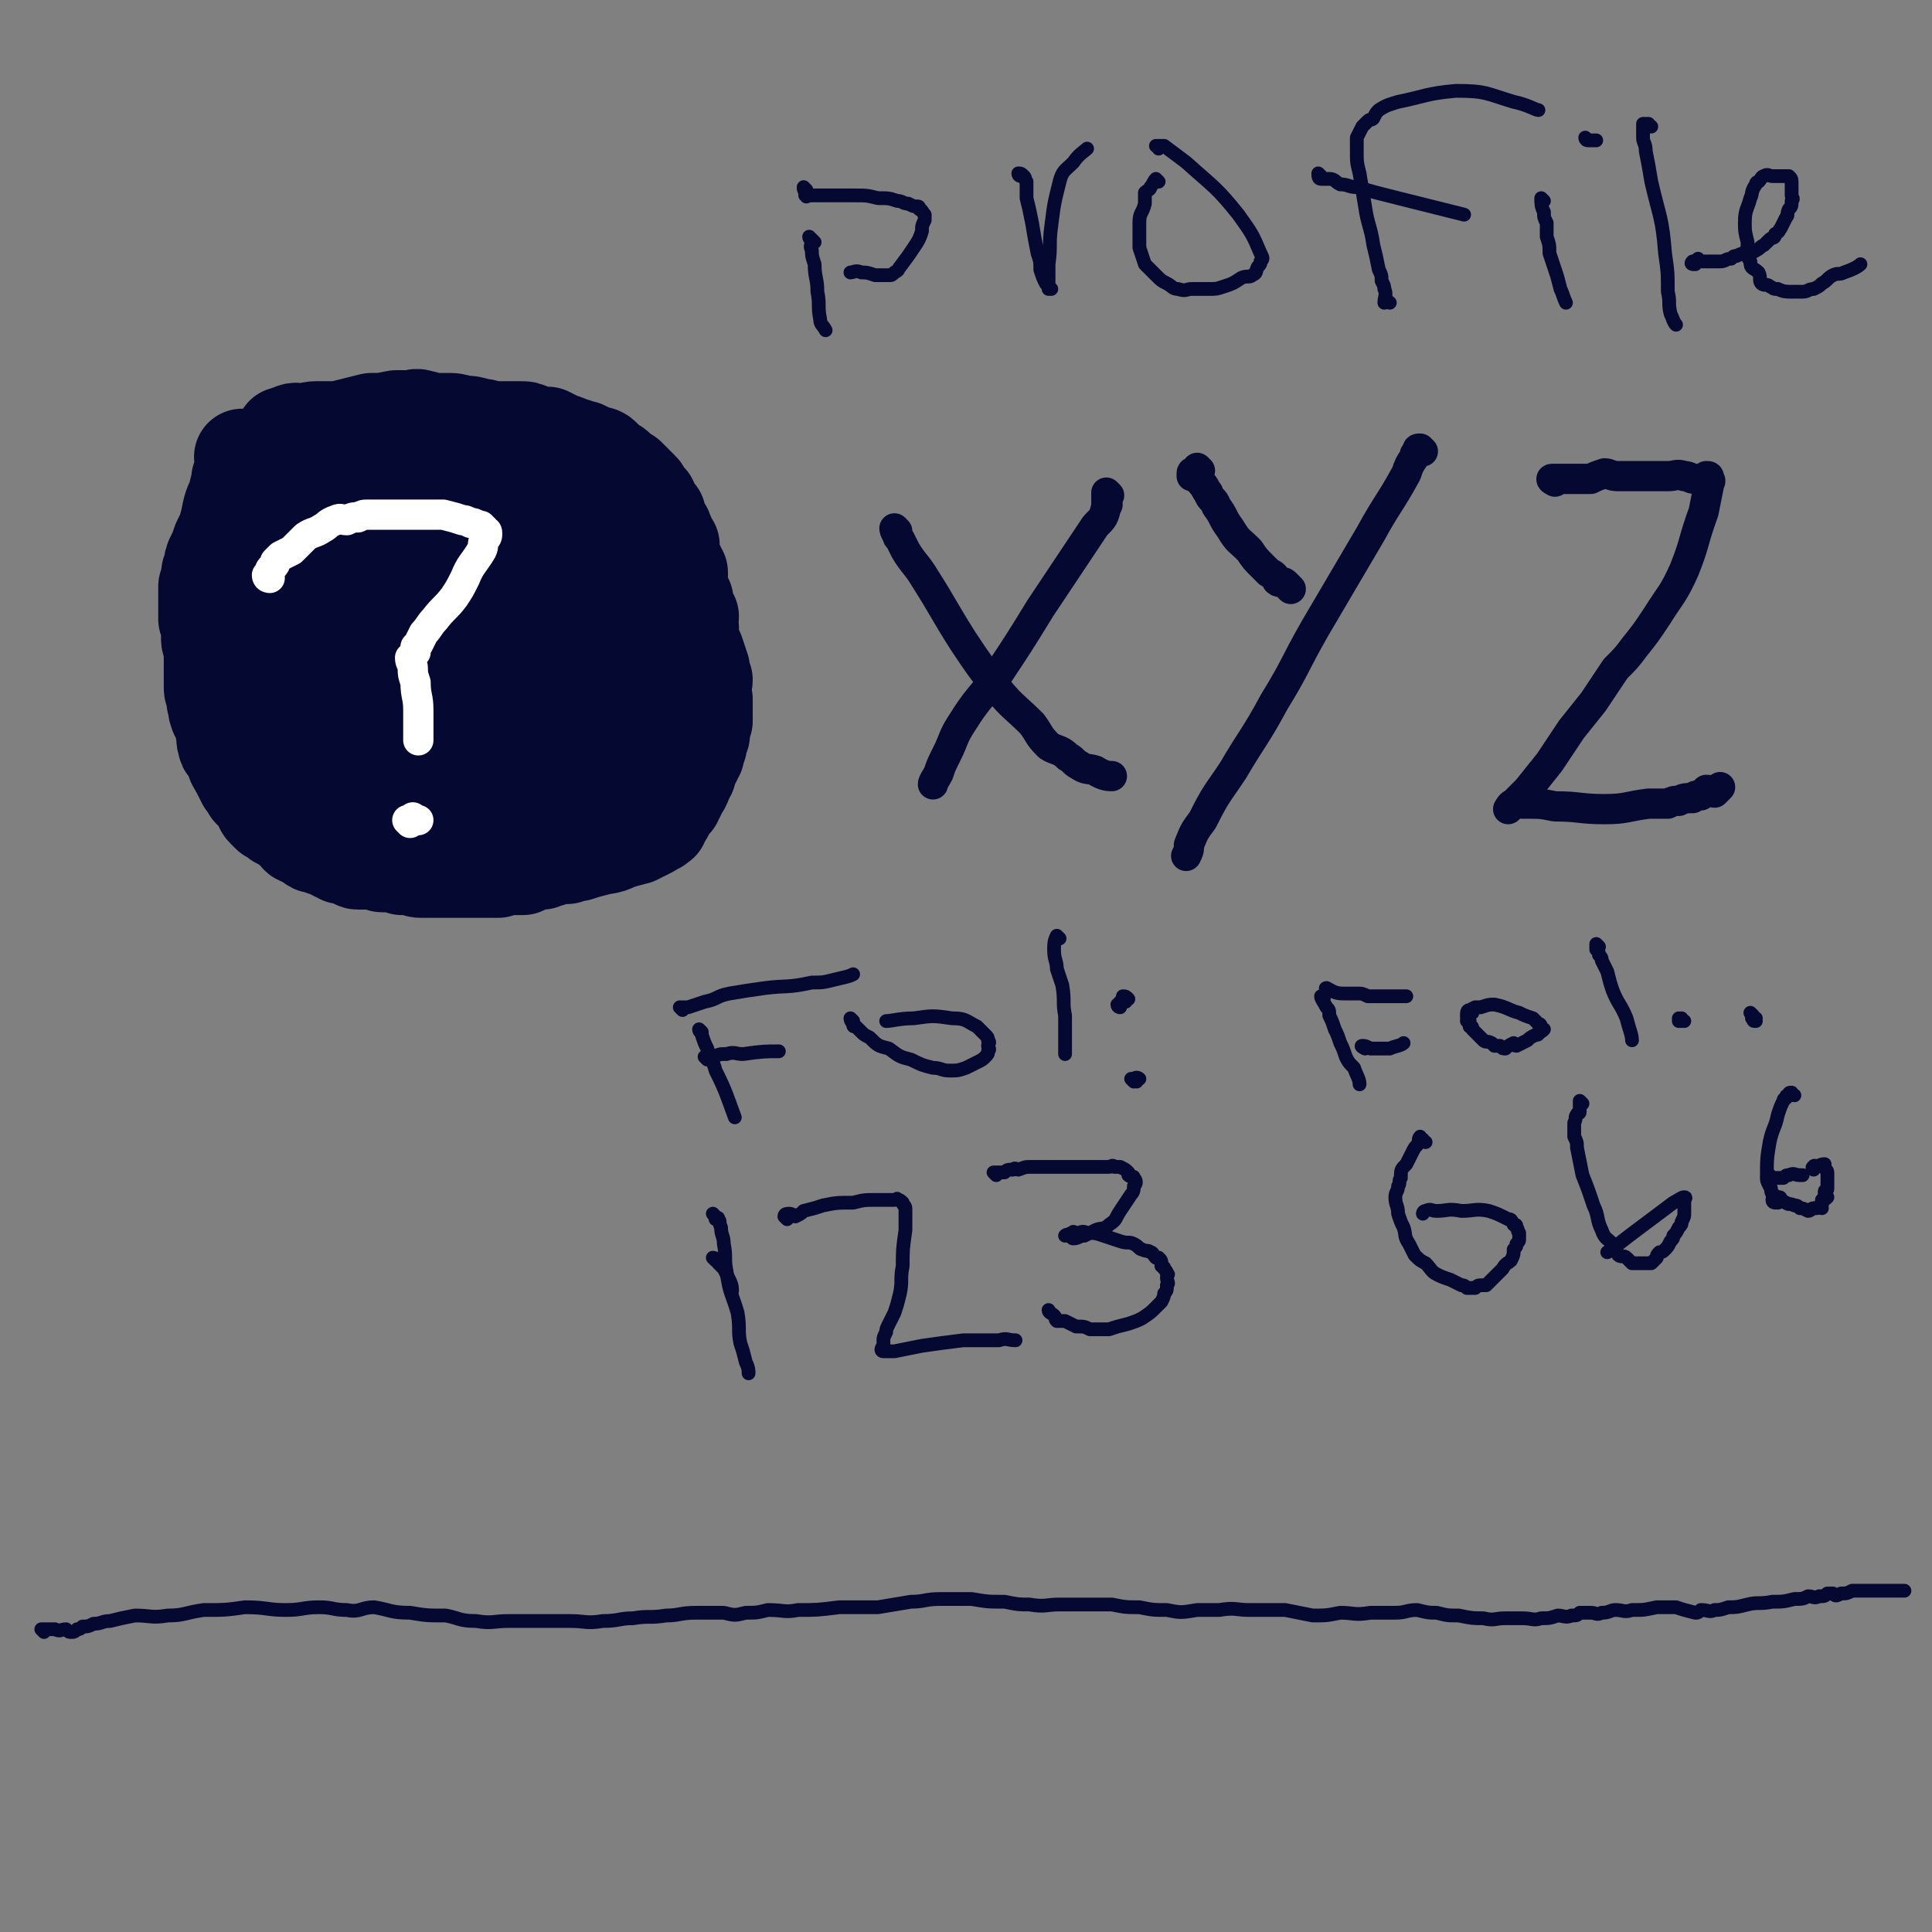 <svg viewBox='0 0 702 702' version='1.1' xmlns='http://www.w3.org/2000/svg' xmlns:xlink='http://www.w3.org/1999/xlink'><rect x="0" y="0" width="702" height="702" fill="#808080" stroke="none"/><g fill='none' stroke='#050831' stroke-width='35' stroke-linecap='round' stroke-linejoin='round'><path d='M89,167c0,0 0,-1 -1,-1 0,0 1,1 1,1 0,0 0,-1 0,-1 0,1 0,1 0,2 0,0 0,0 0,1 0,1 -1,1 -1,2 0,1 0,1 -1,3 0,3 -1,3 -1,6 -2,4 -2,4 -3,9 -1,4 -1,4 -3,8 -1,3 -1,3 -2,5 -1,2 -1,2 -1,4 -1,2 -1,2 -1,3 0,1 0,1 0,2 0,1 0,1 -1,2 0,1 0,1 0,2 0,2 0,2 0,3 0,2 0,2 0,3 0,2 0,2 0,4 1,2 1,2 1,3 0,2 0,2 0,4 0,2 1,2 1,4 0,2 0,2 0,5 0,2 0,2 0,3 0,3 0,3 0,5 0,2 0,2 1,3 0,2 0,2 0,3 1,2 0,2 1,4 0,1 1,1 1,2 1,1 0,1 1,3 0,1 0,1 1,2 0,2 -1,2 0,4 0,1 0,1 1,2 1,1 1,1 2,3 0,1 0,2 1,3 0,1 1,1 1,2 1,2 1,2 2,4 1,1 1,1 2,3 1,1 1,1 3,3 0,1 1,1 1,2 1,1 0,1 1,2 1,1 1,1 2,2 1,0 1,0 2,0 1,1 0,1 1,2 1,0 1,0 2,1 1,1 2,1 3,2 1,0 1,1 2,1 0,1 0,2 1,2 1,1 1,0 2,1 2,0 1,1 3,2 1,0 1,0 2,0 1,1 1,1 2,1 1,1 1,0 2,1 1,0 1,0 2,1 1,0 1,0 2,1 1,0 1,0 2,0 1,0 1,0 2,1 1,0 1,1 2,1 1,0 1,0 3,0 1,0 1,-1 3,0 2,0 2,1 3,1 2,0 2,0 4,0 2,0 2,0 3,1 2,0 2,0 4,0 2,1 2,1 3,1 2,0 2,0 4,0 1,0 1,0 2,0 1,0 1,0 2,0 1,0 1,0 2,0 1,0 1,0 2,0 1,0 1,0 1,0 1,0 1,0 2,0 2,0 2,0 3,0 1,0 1,0 2,0 1,0 1,0 2,0 2,0 2,0 4,0 1,0 1,0 2,0 1,-1 1,-1 3,-1 1,-1 1,0 2,0 2,0 2,0 4,0 1,-1 1,-1 2,-1 1,-1 1,-1 3,-1 1,-1 1,0 2,0 2,-1 2,-1 3,-1 2,-1 2,-1 3,-2 1,0 1,1 3,1 2,-1 2,-1 4,-1 3,-1 3,-1 7,-2 3,-1 3,0 7,-2 3,-1 3,-1 7,-2 2,-1 2,-1 4,-2 2,-1 2,-1 3,-2 1,0 1,0 1,-1 0,0 1,0 1,0 0,-1 0,-1 1,-2 0,-1 1,-1 1,-2 1,-1 0,-1 1,-2 0,-1 1,-1 2,-2 0,-1 0,-1 1,-2 0,-1 0,-1 1,-2 0,-1 1,-1 1,-2 1,-1 0,-1 1,-3 0,0 0,0 1,-1 0,-1 0,-1 0,-2 1,-1 0,-1 1,-2 0,-1 0,0 1,-1 0,-1 0,-1 1,-2 0,-1 0,-1 0,-2 1,-1 1,-1 1,-2 0,-1 -1,-1 0,-1 0,-1 0,-1 1,-2 0,-1 0,-1 0,-2 0,-1 -1,-1 0,-2 0,-1 0,-1 1,-1 0,-1 0,-1 0,-2 0,-2 0,-2 0,-3 0,-2 0,-2 0,-3 0,-1 -1,-1 -1,-3 0,-2 1,-2 1,-4 -1,-2 -1,-2 -1,-4 -1,-3 -1,-3 -2,-6 -1,-2 -1,-2 -2,-5 0,-2 0,-2 0,-4 -1,-2 0,-2 0,-4 -1,-1 -1,-1 -2,-3 0,-1 0,-1 0,-3 -1,-1 -1,-1 -1,-2 -1,-1 -1,-1 -1,-3 0,-1 0,-1 0,-2 0,-1 0,-1 0,-3 -1,-1 -1,-1 -1,-2 -1,-1 -1,-1 -1,-2 -1,-1 -1,-1 -1,-3 0,-1 0,-1 0,-3 -1,-1 -1,0 -1,-1 -1,-1 -1,-2 -1,-3 -1,-1 0,-1 -1,-2 -1,-2 -1,-1 -2,-3 0,-1 0,-1 0,-2 -1,-1 -1,-1 -2,-2 -1,-1 -1,-1 -1,-3 -1,-1 -1,-1 -2,-2 -1,-1 0,-1 -1,-2 -2,-2 -2,-2 -3,-3 -1,-1 -1,-1 -2,-2 -2,-1 -2,-1 -4,-3 -1,-1 -1,0 -2,-1 -2,-2 -2,-2 -3,-3 -1,-1 -2,-1 -3,-1 -2,-1 -2,-1 -4,-2 -2,0 -2,-1 -4,-1 -2,-1 -2,-1 -5,-2 -2,-1 -2,-1 -4,-2 -2,0 -2,0 -4,0 -1,0 -1,-1 -2,-1 -2,-1 -2,-1 -4,-1 -2,0 -2,0 -4,0 -3,0 -3,0 -6,0 -2,0 -2,-1 -5,-1 -3,-1 -3,-1 -6,-1 -3,-1 -3,-1 -6,-1 -3,0 -3,0 -6,0 -1,0 -1,-1 -3,-1 -2,-1 -2,0 -4,0 -3,0 -3,0 -5,0 -5,1 -5,1 -9,1 -4,1 -4,1 -8,2 -4,1 -4,1 -7,1 -3,0 -3,0 -5,0 -3,0 -3,1 -5,1 -2,0 -2,-1 -4,0 -1,0 0,1 -1,1 -1,0 -1,0 -2,0 '/></g>
<g fill='none' stroke='#050831' stroke-width='70' stroke-linecap='round' stroke-linejoin='round'><path d='M131,191c0,0 0,-1 -1,-1 0,0 0,0 -1,1 0,0 0,0 -1,1 0,0 1,1 1,1 -1,1 -1,1 -2,2 -2,2 -2,2 -4,5 -2,4 -2,4 -5,9 -2,7 -2,7 -4,13 -1,4 0,4 0,9 0,4 0,4 1,8 2,4 2,4 4,7 4,5 4,5 9,9 7,5 7,4 15,8 5,2 5,2 10,4 4,2 4,1 8,2 3,1 3,1 5,1 3,-1 3,-1 5,-2 2,-2 3,-1 5,-3 4,-2 4,-2 7,-5 4,-3 4,-3 8,-6 2,-3 2,-3 5,-5 1,-2 1,-2 2,-4 2,-1 2,-2 2,-3 1,-3 1,-3 2,-5 0,-3 1,-3 1,-5 0,-4 0,-4 0,-8 -1,-5 -1,-5 -2,-10 -1,-4 -1,-4 -3,-8 -2,-4 -2,-5 -4,-7 -5,-5 -5,-5 -10,-8 -5,-4 -5,-4 -10,-6 -4,-2 -5,-2 -9,-3 -3,0 -3,0 -6,0 -1,0 -1,0 -3,1 -2,0 -2,0 -4,1 -4,2 -4,2 -7,5 -7,5 -6,5 -12,11 -4,4 -4,3 -8,8 -2,3 -2,4 -3,7 0,3 0,3 0,5 0,3 0,3 1,5 2,4 2,4 4,7 3,3 3,3 7,6 4,3 4,3 8,6 2,0 2,0 4,1 '/><path d='M197,233c0,0 -1,-1 -1,-1 0,0 1,1 1,2 0,1 0,1 0,2 0,1 0,1 0,3 0,1 0,1 0,2 -1,2 -1,2 -2,4 0,1 0,1 0,3 -1,2 -1,2 -1,5 -1,2 -1,2 -2,4 -1,2 -1,2 -2,4 0,0 1,0 1,0 '/><path d='M224,243c0,0 -1,0 -1,-1 0,0 2,0 2,0 0,0 -2,0 -2,1 -1,0 0,1 0,1 -1,2 -1,2 -2,3 0,2 0,2 0,4 -1,3 -1,4 -2,7 -2,5 -2,5 -4,10 -2,5 -3,7 -4,10 '/></g>
<g fill='none' stroke='#FFFFFF' stroke-width='11' stroke-linecap='round' stroke-linejoin='round'><path d='M98,210c0,0 -1,0 -1,-1 0,0 1,-1 1,-1 0,-1 0,-1 1,-2 1,-1 1,-1 1,-2 1,-1 1,-1 2,-2 2,-1 2,-1 4,-2 3,-3 3,-3 5,-5 3,-2 3,-1 6,-3 2,-1 2,-2 5,-3 2,-1 2,0 4,0 2,-1 2,-1 4,-1 2,-1 2,-1 4,-1 3,0 3,0 5,0 3,0 3,0 7,0 4,0 4,0 8,0 4,0 4,0 7,0 4,1 4,1 7,2 1,0 1,0 3,1 1,0 1,0 3,1 1,0 1,0 1,1 1,0 1,0 1,1 1,0 1,0 1,1 0,1 0,1 -1,2 -1,2 0,2 -1,4 -3,5 -4,5 -6,10 -2,4 -2,4 -4,7 -3,4 -4,4 -7,8 -2,2 -2,3 -4,5 -1,2 -1,2 -2,4 -1,1 -1,1 -1,1 0,1 0,1 0,2 -1,1 -1,1 -2,2 0,2 1,2 1,4 0,2 0,2 1,5 0,5 1,5 1,10 0,4 0,4 0,9 0,1 0,2 0,2 '/><path d='M149,299c0,0 -1,-1 -1,-1 0,0 1,0 2,0 0,0 0,-1 0,-1 0,0 0,1 1,1 1,0 1,0 1,0 '/></g>
<g fill='none' stroke='#050831' stroke-width='11' stroke-linecap='round' stroke-linejoin='round'><path d='M403,180c0,0 -1,-1 -1,-1 0,1 0,2 0,4 0,0 1,0 0,1 -1,4 -1,4 -4,7 -10,15 -10,15 -20,30 -8,13 -8,13 -16,25 -6,8 -7,8 -12,16 -4,6 -3,6 -6,12 -2,4 -2,4 -3,7 -1,2 -2,3 -2,4 '/><path d='M326,193c0,0 -1,-1 -1,-1 0,0 0,1 1,2 0,1 0,1 1,2 1,2 1,2 2,4 3,5 4,5 7,10 7,11 7,12 14,23 6,9 6,9 13,18 5,6 6,6 12,12 3,4 2,4 6,8 3,2 4,1 7,4 2,1 2,2 4,3 3,2 3,1 6,2 3,2 5,2 6,2 '/><path d='M517,164c0,0 -1,-1 -1,-1 -1,0 -1,0 -1,1 -1,1 -1,1 -1,2 -2,3 -2,3 -3,6 -6,11 -7,11 -13,22 -10,17 -10,17 -20,34 -8,14 -7,14 -15,27 -7,13 -8,13 -15,25 -6,9 -6,8 -11,18 -3,4 -3,4 -5,9 0,2 0,2 -1,4 0,0 0,0 0,0 '/><path d='M436,171c0,0 -1,-1 -1,-1 0,0 0,1 -1,1 0,1 -1,0 -1,1 0,0 0,0 0,1 1,0 1,0 2,1 1,0 1,1 2,2 1,1 1,2 2,3 1,3 2,2 3,5 3,4 2,4 5,8 3,5 3,4 7,8 2,3 2,3 5,6 1,1 1,1 2,2 2,1 2,1 3,3 1,1 2,0 3,1 1,1 1,1 2,2 '/><path d='M565,175c0,0 -2,-1 -1,-1 1,0 1,0 3,0 1,0 1,0 2,0 2,0 2,0 4,0 2,0 2,0 5,0 2,-1 2,-1 5,-2 2,0 2,1 5,1 5,0 5,0 10,0 4,0 4,0 8,0 3,0 3,-1 6,0 2,0 2,1 4,1 0,0 0,0 1,0 1,0 1,0 2,0 1,0 1,-1 1,-1 1,0 1,0 1,1 1,1 0,1 0,2 -1,5 -1,5 -2,10 -4,11 -3,11 -7,21 -4,9 -5,9 -10,17 -4,6 -4,6 -8,11 -3,4 -3,4 -7,8 -4,6 -4,6 -8,12 -4,5 -4,5 -8,10 -4,6 -4,6 -8,12 -4,5 -4,5 -8,10 -2,2 -2,2 -4,4 -2,2 -3,3 -3,3 0,0 1,-2 2,-2 1,-1 1,0 3,0 1,0 1,0 2,0 5,0 5,0 10,1 9,0 9,1 18,1 8,0 8,-1 16,-2 3,0 3,0 7,0 2,-1 2,-1 4,-1 2,-1 2,-1 5,-1 1,-1 1,-1 3,-1 1,-1 1,-1 2,-2 2,0 2,1 3,1 1,-1 1,-1 2,-2 '/></g>
<g fill='none' stroke='#050831' stroke-width='5' stroke-linecap='round' stroke-linejoin='round'><path d='M481,363c0,0 -1,-1 -1,-1 0,1 1,2 2,4 1,1 1,1 1,3 1,2 1,2 2,5 1,2 1,2 2,5 1,2 1,2 2,5 1,2 1,2 3,4 1,3 2,4 2,6 '/><path d='M483,360c0,0 -2,-1 -1,-1 2,1 3,2 6,2 2,0 2,0 5,0 2,0 2,0 4,1 2,0 2,0 5,0 3,0 3,0 6,0 1,0 2,0 3,0 '/><path d='M496,381c0,0 -2,-1 -1,-1 1,0 1,0 3,1 1,0 1,0 2,0 1,0 1,0 1,0 2,0 2,0 4,0 2,-1 4,-1 5,-2 '/><path d='M535,368c0,0 -1,-1 -1,-1 -1,0 -1,1 -1,2 0,1 0,1 1,2 0,1 0,1 0,2 1,0 1,0 1,1 1,1 1,1 2,2 1,1 1,1 2,2 1,1 1,0 3,1 0,0 0,0 1,1 1,0 1,0 2,0 1,1 1,1 2,1 1,-1 1,-1 3,-2 0,0 0,1 1,1 2,-1 2,-1 4,-2 1,-1 1,-1 3,-2 1,0 1,0 1,-1 1,0 1,0 2,-1 0,0 -1,0 -1,0 0,-1 0,-2 -1,-2 -1,-1 -1,-1 -2,-2 -3,-1 -3,-1 -5,-2 -4,-1 -4,-2 -9,-3 -2,0 -2,0 -5,1 -1,0 -1,0 -2,0 -2,1 -2,1 -2,2 -1,1 -1,2 -1,3 '/><path d='M581,344c0,0 -1,-1 -1,-1 0,0 0,1 0,2 1,1 1,1 1,2 1,1 1,1 1,2 1,2 1,2 2,4 1,4 1,4 2,7 2,5 3,5 5,10 1,4 2,6 2,8 '/><path d='M612,371c-1,0 -1,-1 -1,-1 -1,0 -1,1 -1,1 0,0 0,-1 0,-1 0,0 1,0 1,1 '/><path d='M638,371c-1,0 -1,0 -1,-1 -1,0 0,0 0,-1 0,0 -1,-1 -1,-1 0,0 1,2 2,2 '/><path d='M255,375c0,0 -1,-1 -1,-1 0,1 1,1 1,2 1,3 1,3 2,5 1,4 2,4 3,8 4,8 4,9 7,17 '/><path d='M248,367c0,0 -1,-1 -1,-1 1,0 2,0 3,0 3,-1 3,-1 6,-2 5,-1 4,-2 9,-3 6,-1 6,-1 13,-2 8,-1 8,0 17,-2 4,0 4,0 8,-1 4,-1 5,-1 7,-2 '/><path d='M257,385c0,0 -1,-1 -1,-1 0,0 1,0 2,0 1,0 1,0 1,0 3,-1 2,-1 5,-1 3,-1 3,0 6,0 7,-1 8,-1 13,-1 '/><path d='M310,371c0,0 -1,-1 -1,-1 0,0 0,1 1,2 0,1 0,1 1,1 1,1 1,1 2,2 1,1 1,1 3,2 3,3 3,3 7,4 4,3 4,3 8,4 4,2 4,2 8,3 3,0 3,1 6,1 3,0 3,0 6,-1 2,-1 2,-1 4,-2 2,-1 2,-1 3,-2 0,0 0,0 0,0 1,-1 1,-1 1,-2 1,-1 0,-1 0,-2 0,-1 1,-1 0,-2 0,-1 0,-1 -1,-2 -2,-2 -2,-2 -3,-3 -4,-2 -4,-3 -9,-3 -7,-1 -7,-1 -14,0 -5,0 -8,1 -10,1 '/><path d='M385,341c0,0 -1,-1 -1,-1 -1,2 -1,3 -1,5 0,4 1,4 1,7 1,3 1,3 2,6 1,6 0,6 1,11 0,7 0,7 0,13 0,0 0,0 0,1 '/><path d='M407,366c0,0 -1,0 -1,-1 0,0 1,0 1,-1 1,0 1,0 2,0 0,-1 -1,-2 -1,-2 1,0 1,0 2,1 '/><path d='M412,393c0,0 -1,-1 -1,-1 0,0 1,1 2,1 0,0 -1,-1 -1,-1 1,-1 2,0 2,0 '/><path d='M260,458c0,0 -1,-1 -1,-1 0,0 1,0 2,1 0,0 0,0 0,1 1,1 1,1 2,2 1,2 1,2 2,4 1,2 1,3 1,4 '/><path d='M260,442c0,0 -1,-1 -1,-1 0,0 1,1 1,2 1,0 1,-1 1,0 1,1 0,1 1,3 0,3 1,3 1,6 1,5 0,5 1,10 1,8 2,8 4,15 1,6 0,6 1,11 1,3 1,3 2,7 1,2 1,3 1,4 '/><path d='M286,443c0,0 -1,-1 -1,-1 0,-1 1,-1 2,-1 1,0 1,1 2,1 2,-1 2,-1 3,-2 4,-1 4,-1 7,-2 5,-1 5,-1 11,-1 4,-1 4,-1 8,-1 3,0 3,0 6,0 0,0 0,0 1,0 1,0 1,-1 1,0 1,0 1,0 2,1 0,1 1,1 1,2 0,4 0,4 0,8 -1,7 -1,7 -1,13 -1,5 0,5 -1,10 -1,4 -1,4 -2,7 -1,2 -1,2 -2,4 -1,2 -1,2 -1,3 -1,2 -1,2 -1,3 0,1 0,1 0,2 -1,1 -1,2 0,2 1,0 2,0 4,0 5,-1 5,-1 10,-2 7,-1 7,-1 15,-2 6,0 6,0 13,0 3,-1 3,0 6,0 0,0 0,0 0,0 '/><path d='M362,427c0,0 -1,-1 -1,-1 1,0 2,0 4,0 1,-1 1,-1 3,-1 1,-1 1,0 2,0 3,-1 2,-1 5,-1 2,0 2,0 5,0 3,0 3,0 5,0 3,0 3,0 5,0 3,0 3,0 5,0 1,0 1,0 3,0 1,0 1,0 3,0 1,0 1,0 2,0 1,0 1,-1 2,0 1,0 1,0 2,0 2,1 2,1 3,2 0,0 0,0 0,1 1,1 2,0 2,1 1,1 1,2 0,3 0,1 0,2 -1,3 -2,3 -2,3 -4,6 -2,3 -1,3 -4,5 -2,2 -3,1 -5,2 -2,1 -2,1 -4,2 -2,0 -2,1 -4,1 -1,0 0,-1 -1,-1 -1,-1 -2,0 -2,0 0,0 1,0 1,0 1,-1 1,-1 2,-1 0,-1 0,0 1,0 2,0 2,-1 4,0 3,0 3,0 6,1 3,1 3,1 6,2 3,1 3,0 5,1 2,1 2,2 3,2 2,1 2,0 3,1 1,0 1,1 2,2 0,0 1,0 1,0 1,1 1,1 1,2 0,0 0,0 0,1 1,1 1,0 1,1 1,1 1,1 1,2 1,0 0,0 0,1 0,2 1,2 0,3 0,2 0,2 -1,3 0,1 0,1 -1,3 -1,1 -1,1 -2,2 -2,2 -2,2 -5,4 -2,1 -2,1 -5,2 -4,1 -4,1 -7,2 -3,0 -4,0 -7,0 -2,-1 -2,-1 -5,-1 -2,-1 -2,-1 -4,-2 -1,0 -1,0 -3,0 -1,-1 0,-1 -1,-2 -1,-1 -2,-1 -2,-2 '/><path d='M518,415c0,0 -1,0 -1,-1 -1,0 -1,-1 -1,-1 -1,1 0,2 -1,3 -1,1 -1,1 -2,3 -1,2 -1,2 -2,4 -2,2 -2,2 -2,5 -1,1 0,2 -1,3 0,2 -1,2 -1,4 0,3 1,3 1,6 1,3 1,3 2,5 1,3 0,3 2,6 1,2 1,2 2,4 2,2 2,2 4,3 2,2 2,3 4,4 2,1 2,1 5,2 2,1 2,1 4,2 1,0 1,0 2,1 2,0 2,0 3,0 1,-1 1,-1 3,-1 1,0 1,0 1,0 2,-2 2,-2 3,-3 2,-2 2,-2 3,-3 1,-2 2,-2 3,-3 1,-2 1,-2 1,-4 1,-1 1,-1 1,-2 1,-1 1,-1 1,-2 0,-1 0,-1 0,-2 -1,-1 0,-1 -1,-2 0,-1 0,-1 -1,-1 -1,-2 -1,-2 -2,-2 -4,-2 -4,-2 -7,-3 -5,-1 -5,0 -10,0 -5,-1 -5,0 -9,0 -2,0 -2,-1 -4,0 -1,0 -1,1 -1,1 '/><path d='M575,401c0,0 -1,-1 -1,-1 0,0 0,1 0,2 0,1 0,1 0,2 0,1 -1,0 -1,1 -1,1 0,1 -1,3 0,0 0,0 0,1 0,2 0,2 0,4 1,2 1,2 1,4 1,5 1,5 2,10 2,5 2,5 4,11 2,4 1,5 3,9 1,3 2,3 4,5 1,2 1,2 2,4 1,1 2,0 3,1 1,1 1,1 2,2 1,0 1,0 1,0 1,0 1,0 2,0 1,0 1,0 2,0 1,0 1,0 2,0 1,-1 1,-1 2,-2 0,-1 0,-1 1,-2 1,0 1,0 2,-1 1,-1 1,-1 2,-3 1,-1 1,-1 1,-2 1,-1 1,-1 2,-3 1,-1 1,-1 1,-2 1,-2 1,-2 1,-3 0,-2 0,-2 0,-3 0,-1 0,-1 0,-2 0,0 1,-1 0,-1 -1,0 -2,1 -4,2 -8,6 -8,6 -16,12 -4,3 -6,5 -8,6 '/><path d='M652,398c-1,0 -1,-1 -1,-1 -1,0 -1,0 -1,1 -1,0 -1,0 -1,1 0,0 -1,0 -1,1 -1,2 -1,2 -2,5 -1,5 -2,5 -3,10 -1,6 -1,6 -1,13 0,1 0,1 1,3 1,1 0,1 1,3 1,0 1,1 2,1 0,0 0,0 0,0 1,0 1,0 1,1 1,0 1,1 2,1 1,1 1,0 3,1 0,0 0,0 0,0 1,0 1,0 2,1 1,0 1,0 3,1 1,0 1,-1 2,-1 0,0 0,0 1,0 1,-1 1,0 2,0 0,-1 -1,-1 0,-1 0,-1 0,-1 0,-2 1,0 1,0 2,-1 0,0 -1,0 -1,0 0,-1 0,-1 0,-2 0,-1 1,0 1,-1 0,-2 0,-2 0,-3 0,-1 0,-1 0,-3 0,-1 -1,-1 -1,-2 0,0 0,-1 0,-1 -1,0 -1,0 -3,1 0,0 -1,-1 -1,0 -1,0 0,1 0,1 '/><path d='M646,437c-1,0 -1,-1 -1,-1 -1,0 -1,0 -1,0 0,1 1,1 1,1 '/><path d='M644,428c-1,0 -2,-1 -1,-1 0,0 0,0 1,1 1,0 1,0 2,0 1,0 1,0 2,0 1,-1 1,-1 2,-1 2,-1 2,0 4,0 0,0 1,0 1,0 '/><path d='M16,593c0,0 -1,-1 -1,-1 2,0 3,0 5,0 2,1 2,0 4,0 1,1 1,1 2,1 1,0 1,0 2,-1 1,0 1,0 2,-1 2,0 2,0 4,-1 3,0 3,-1 6,-1 4,-1 4,-1 9,-2 6,0 6,1 12,0 6,0 6,-1 13,-2 8,0 8,0 15,-1 8,0 8,1 15,1 6,0 6,-1 12,-1 5,0 5,1 10,1 5,1 5,-1 10,-1 6,1 6,2 13,2 6,1 6,1 13,1 5,1 5,2 11,2 6,1 6,0 12,0 5,0 5,0 10,0 6,0 6,0 12,0 6,0 6,1 12,0 6,0 6,-1 11,-1 6,-1 6,0 12,-1 5,0 5,-1 11,-1 5,0 5,0 10,0 4,1 4,1 8,0 4,0 4,0 8,-1 6,0 6,1 11,0 7,0 7,0 15,-1 7,0 7,0 14,0 6,-1 6,-1 12,-2 5,0 5,-1 11,-1 6,0 6,0 11,0 6,1 6,1 12,1 5,1 5,1 9,1 6,1 6,0 11,0 5,0 5,0 9,0 5,0 5,0 10,0 5,1 5,1 10,1 5,1 5,1 10,1 5,1 5,1 11,0 4,0 4,0 8,0 6,-1 6,0 11,0 6,0 6,0 13,0 5,1 5,1 10,2 5,0 5,0 10,-1 5,0 5,1 11,0 4,0 4,0 9,0 4,0 4,-1 8,-1 4,1 4,1 7,1 4,1 4,1 8,1 5,1 5,1 9,1 4,1 4,0 8,0 3,0 3,0 6,0 4,0 4,1 7,0 3,0 3,0 6,-1 2,0 3,1 5,0 2,0 2,0 3,-1 2,0 2,0 4,0 2,0 2,1 4,0 3,0 3,-1 5,-1 3,0 3,1 6,0 5,0 4,0 9,-1 3,0 3,0 7,0 3,1 3,1 7,2 1,0 1,0 2,-1 3,0 3,1 5,0 2,0 2,0 5,-1 3,0 3,0 7,-1 4,-1 4,0 9,-1 4,0 4,0 8,-1 3,0 3,0 5,-1 2,0 2,1 4,0 2,0 2,0 3,-1 1,0 1,0 2,0 1,1 1,1 3,0 2,0 2,0 4,-1 2,0 2,0 5,0 2,0 2,0 4,0 2,0 2,0 4,0 1,0 1,0 2,0 1,0 1,0 2,0 1,0 1,0 2,0 '/><path d='M296,88c0,0 0,0 -1,-1 0,0 -1,-1 -1,-1 0,1 1,1 1,2 0,1 -1,1 0,3 0,2 0,2 1,5 0,5 1,5 1,10 1,5 0,5 1,10 0,2 1,2 2,4 '/><path d='M293,69c0,0 -1,-1 -1,-1 0,1 0,1 1,2 0,1 -1,1 0,1 0,1 0,0 1,0 2,0 2,0 4,0 2,0 2,0 3,0 5,0 5,0 9,0 5,0 5,0 9,1 4,0 4,0 7,1 2,0 2,1 4,1 2,1 2,1 3,1 1,0 1,0 1,1 1,0 1,1 2,2 0,0 0,0 0,0 0,1 0,1 0,2 -1,2 -1,2 -1,4 -1,3 -1,3 -3,6 -2,3 -2,3 -5,7 -1,1 0,1 -2,2 -1,1 -1,1 -2,1 -1,0 -1,0 -2,0 -2,0 -2,0 -3,0 -3,-1 -3,-1 -5,-1 -2,-1 -3,0 -4,0 '/><path d='M371,64c0,0 -1,0 -1,-1 0,0 0,0 0,0 1,0 1,0 2,1 1,1 0,1 1,2 0,3 0,3 0,6 1,4 1,4 2,9 1,6 1,6 2,11 1,3 1,3 1,6 1,3 1,3 2,5 1,1 1,1 1,2 0,0 1,0 1,0 0,0 0,0 -1,-1 0,-1 0,-1 0,-2 0,-3 0,-3 0,-6 1,-7 0,-7 1,-14 1,-8 1,-8 3,-16 1,-4 2,-4 5,-7 2,-3 4,-4 5,-5 '/><path d='M421,66c0,0 -1,-1 -1,-1 -1,1 -1,2 -2,3 0,1 -1,1 -2,2 0,2 0,2 0,4 -1,4 -2,3 -2,7 0,4 0,4 0,9 1,3 1,3 2,6 2,2 2,2 4,4 2,2 2,2 4,3 2,1 2,2 4,2 3,1 3,0 5,0 3,0 3,0 6,0 3,0 3,0 6,-1 3,-1 3,-1 6,-3 2,-1 3,0 4,-1 2,-1 1,-1 2,-3 1,-1 1,-1 1,-2 1,-1 1,-1 0,-3 -3,-7 -3,-7 -8,-14 -8,-10 -9,-10 -19,-19 -4,-3 -4,-3 -8,-6 -1,0 -2,0 -3,0 0,0 1,0 1,0 1,0 0,0 0,1 '/><path d='M505,110c0,0 -1,0 -1,-1 0,0 -1,1 -1,1 0,-2 1,-3 0,-5 0,-1 0,-1 -1,-3 0,-2 0,-2 -1,-4 -1,-5 -1,-5 -2,-9 -1,-7 -2,-7 -3,-14 -1,-6 -1,-6 -2,-12 -1,-4 -1,-4 -1,-8 0,-2 0,-3 0,-5 1,-2 1,-2 2,-4 1,-1 1,-1 2,-2 1,-1 1,0 2,-1 1,-2 1,-2 2,-3 3,-2 4,-2 7,-3 10,-2 10,-3 21,-4 11,0 11,1 21,4 5,1 8,3 9,3 '/><path d='M480,64c0,0 -1,-1 -1,-1 0,1 0,2 1,2 2,0 2,0 3,0 2,0 2,1 4,2 3,0 3,1 6,1 7,2 7,2 15,4 12,3 12,3 24,6 0,0 0,0 0,0 '/><path d='M561,73c0,0 -1,-1 -1,-1 0,2 0,3 1,5 0,2 0,2 1,4 0,2 0,2 0,5 1,3 1,3 1,6 1,3 1,3 2,6 1,3 1,3 2,7 1,2 1,3 2,5 '/><path d='M577,51c0,0 -1,0 -1,-1 0,0 0,1 1,1 2,0 2,0 3,0 '/><path d='M600,46c-1,0 -1,0 -1,-1 -1,0 -1,0 -2,0 0,1 0,1 0,2 0,2 0,2 0,3 0,2 1,2 1,5 1,5 1,5 2,11 3,13 4,13 5,26 1,7 1,7 1,14 1,4 0,4 1,8 1,2 1,3 2,4 '/><path d='M616,96c-1,0 -2,0 -1,-1 0,0 1,0 2,-1 0,0 0,1 0,1 1,0 1,0 2,0 1,0 1,0 2,0 1,0 1,0 1,0 2,0 2,0 3,0 2,0 2,-1 4,-1 1,-1 1,-1 2,-1 2,-1 2,-1 4,-1 1,-1 2,0 3,-1 2,-1 1,-1 3,-2 1,-1 1,-1 2,-2 1,-1 2,0 2,-2 2,-1 1,-1 2,-2 1,-2 1,-2 2,-4 1,-1 0,-1 1,-3 1,-1 1,-1 1,-3 1,-1 0,-1 0,-2 0,-1 0,-1 0,-2 0,-1 0,-1 0,-2 0,-2 0,-2 -1,-3 -1,0 -1,0 -2,0 0,0 0,0 -1,0 -2,0 -2,0 -3,0 -1,0 -2,-1 -3,0 -1,0 -1,1 -2,2 0,0 -1,0 -1,1 -2,3 -1,3 -2,5 -1,4 -2,4 -2,9 0,3 0,3 1,7 0,4 -1,4 1,7 0,3 1,2 3,4 1,2 0,3 1,4 1,1 2,0 3,1 2,1 1,1 3,1 2,1 3,1 5,1 2,0 2,0 4,0 2,0 2,-1 4,-1 2,-1 2,-1 3,-2 2,-1 2,-2 4,-3 2,-1 2,0 4,-1 3,-1 5,-2 6,-3 '/></g>
</svg>